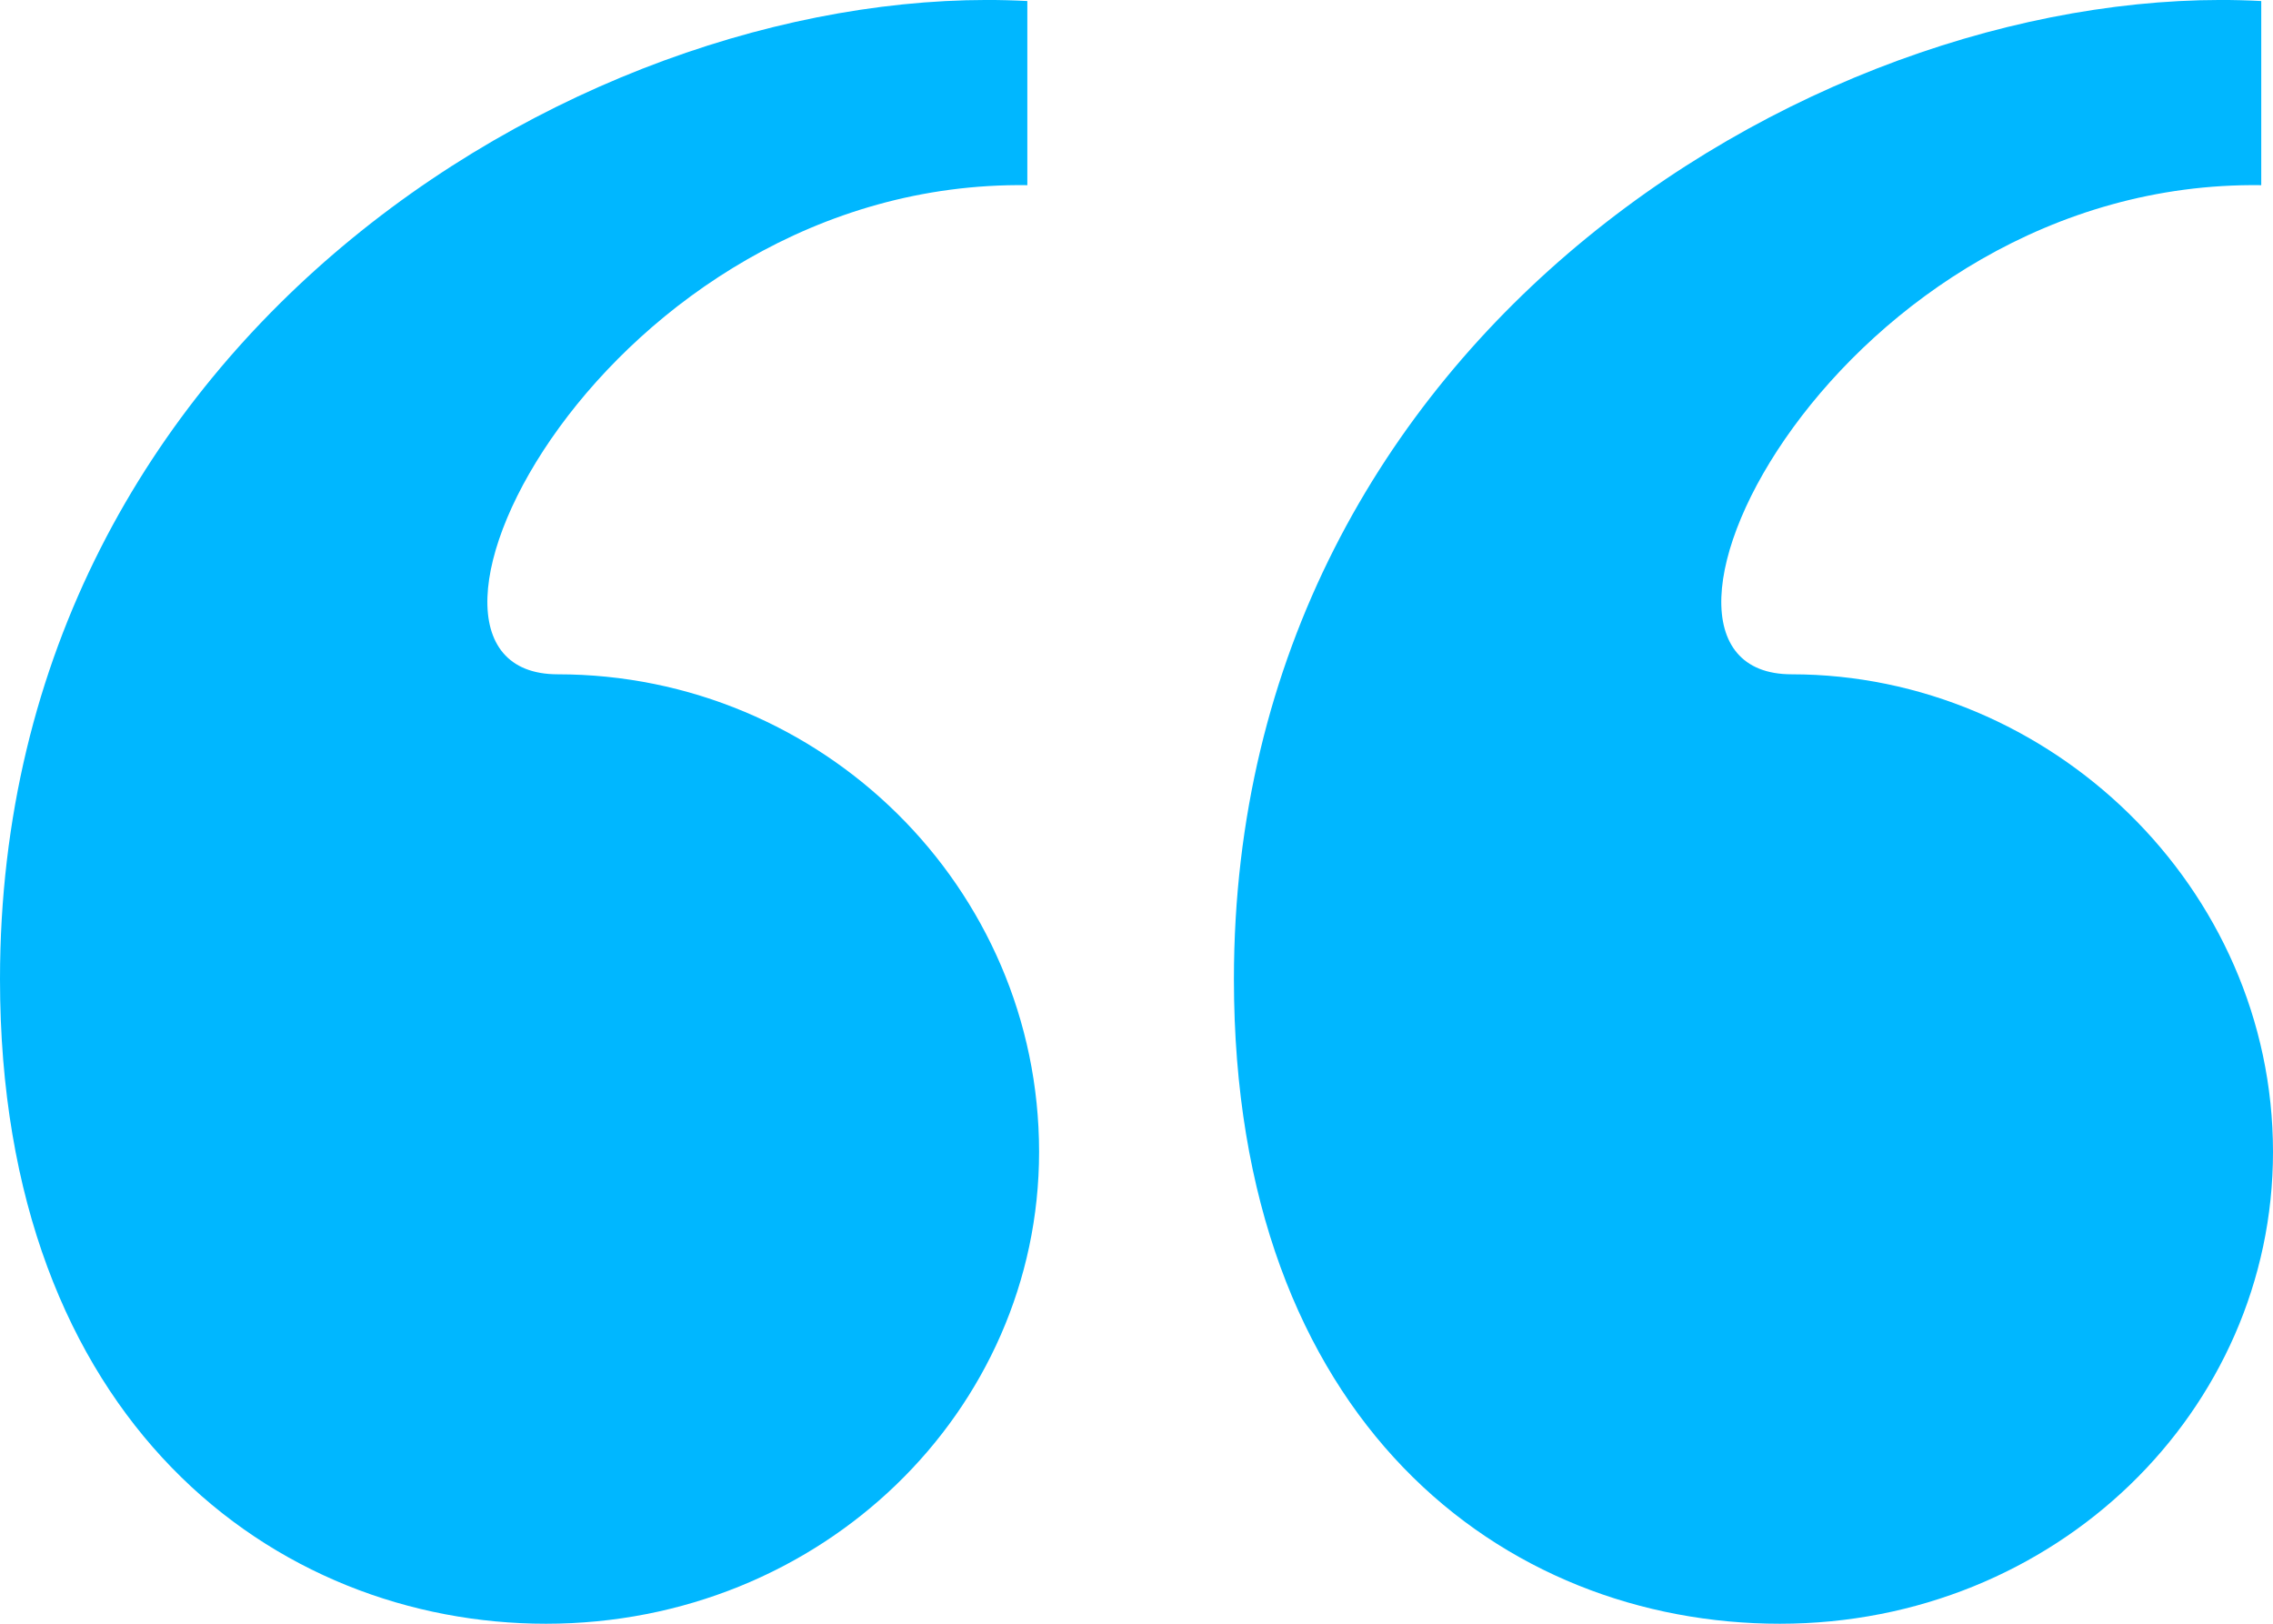 <?xml version="1.0" encoding="UTF-8"?>
<svg width="35px" height="25px" viewBox="0 0 35 25" version="1.1" xmlns="http://www.w3.org/2000/svg" xmlns:xlink="http://www.w3.org/1999/xlink">
    <title>ZecBouXgT-BdbvMW_Speechmark</title>
    <g id="OrbitNote" stroke="none" stroke-width="1" fill="none" fill-rule="evenodd">
        <g id="ZecBouXgT-BdbvMW_Speechmark" fill="#00B7FF">
            <path d="M0,15.077 C0,5.066 9.22,-0.338 15.819,0.016 L15.819,2.851 C9.311,2.763 5.514,10.382 8.588,10.382 C12.655,10.382 16,13.66 16,17.735 C16,21.722 12.655,25 8.407,25 C4.249,25 0,21.899 0,15.077 Z M34.819,2.851 L34.819,0.016 C28.22,-0.338 19,5.066 19,15.077 C19,21.899 23.158,25 27.407,25 C31.655,25 35,21.722 35,17.735 C35,13.66 31.565,10.382 27.588,10.382 C24.514,10.382 28.311,2.763 34.819,2.851 Z" id="Shape"></path>
        </g>
    </g>
</svg>